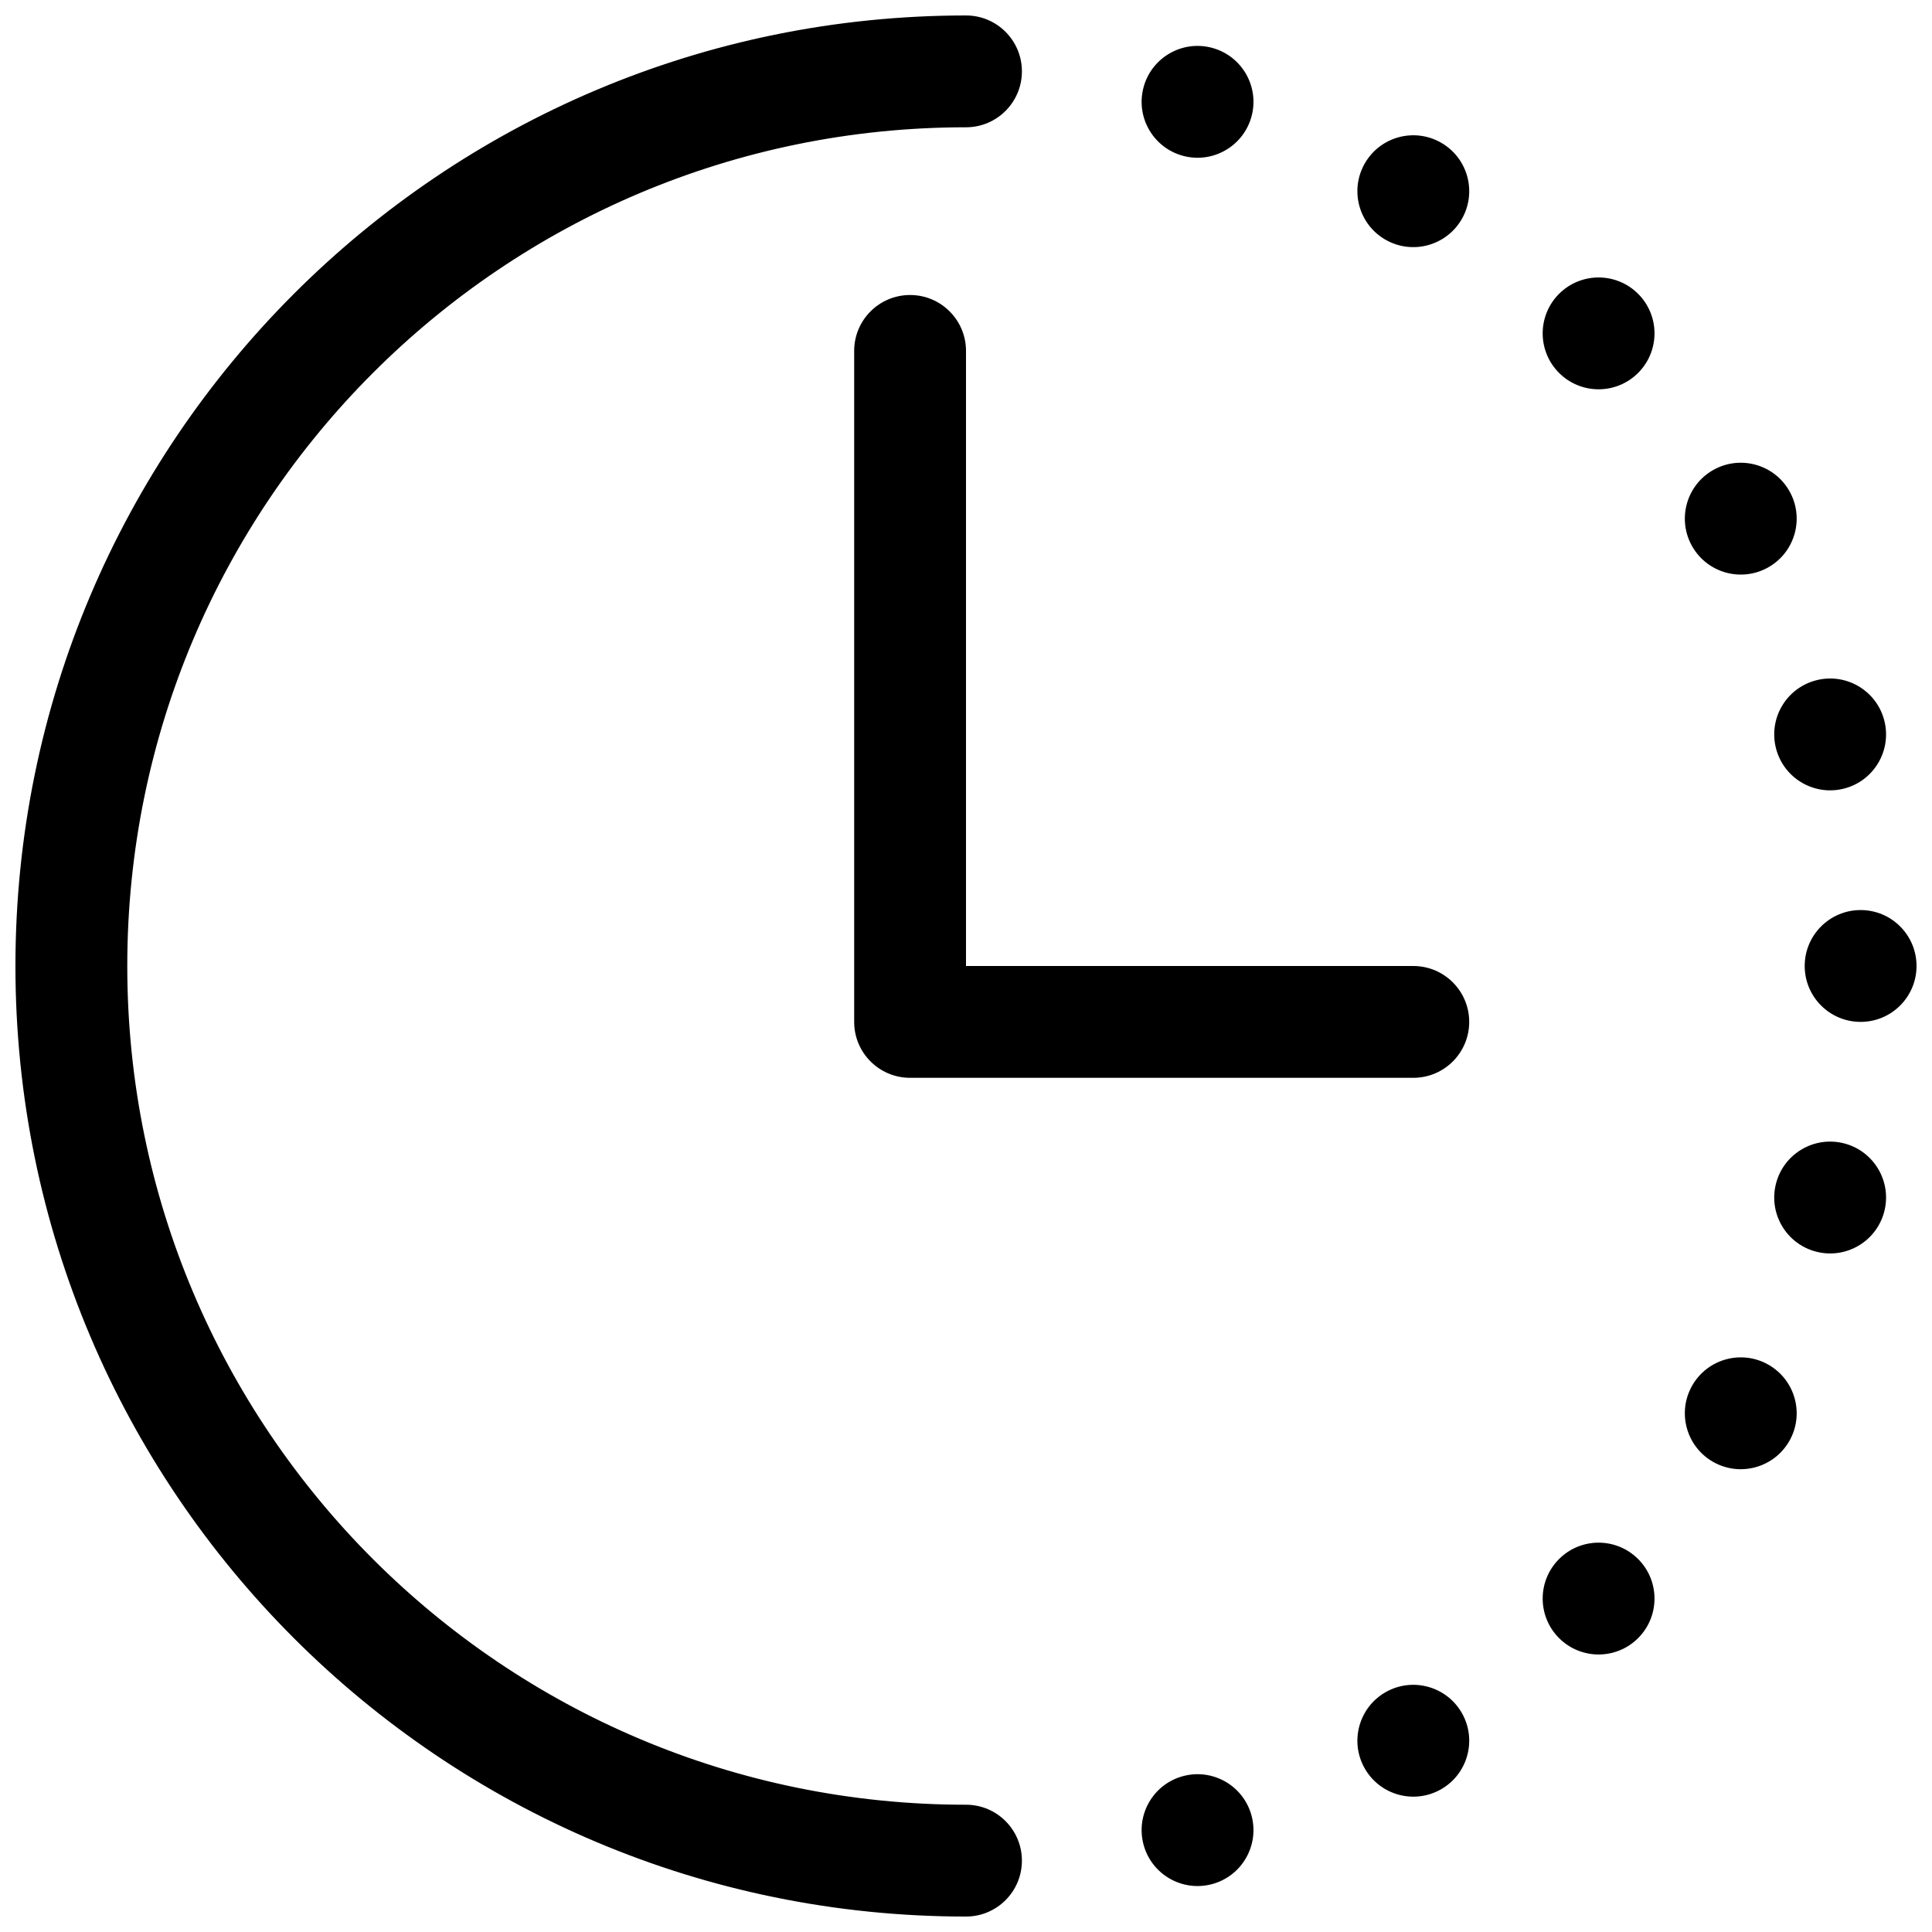 <?xml version="1.0" encoding="UTF-8"?>
<!-- Uploaded to: ICON Repo, www.iconrepo.com, Generator: ICON Repo Mixer Tools -->
<svg width="800px" height="800px" version="1.1" viewBox="144 144 512 512" xmlns="http://www.w3.org/2000/svg">
 <defs>
  <clipPath id="a">
   <path d="m148.09 148.09h503.81v503.81h-503.81z"/>
  </clipPath>
 </defs>
 <g clip-path="url(#a)">
  <path d="m400 622.27c8.184 0 14.816 6.637 14.816 14.82 0 8.184-6.633 14.816-14.816 14.816-139.12 0-251.91-112.78-251.91-251.9 0-139.12 112.78-251.91 251.91-251.91 8.184 0 14.816 6.633 14.816 14.816s-6.633 14.82-14.816 14.82c-122.76 0-222.27 99.512-222.27 222.27 0 122.75 99.512 222.27 222.27 222.27zm0-222.27h118.54c8.184 0 14.816 6.633 14.816 14.816s-6.633 14.816-14.816 14.816h-133.36c-8.184 0-14.816-6.633-14.816-14.816v-177.82c0-8.184 6.633-14.816 14.816-14.816 8.184 0 14.82 6.633 14.82 14.816zm57.527-214.7c-7.906-2.121-12.598-10.246-10.48-18.148 2.121-7.906 10.246-12.598 18.148-10.48 7.906 2.121 12.598 10.246 10.48 18.148-2.121 7.906-10.246 12.598-18.148 10.48zm53.605 22.203c-7.086-4.09-9.516-13.152-5.422-20.242 4.09-7.086 13.152-9.516 20.238-5.422 7.09 4.09 9.516 13.152 5.426 20.242-4.094 7.086-13.156 9.516-20.242 5.422zm46.035 35.324c-5.789-5.789-5.789-15.172 0-20.957 5.785-5.785 15.168-5.785 20.953 0 5.789 5.785 5.789 15.168 0 20.957-5.785 5.785-15.168 5.785-20.953 0zm35.32 46.031c-4.09-7.086-1.664-16.148 5.426-20.242 7.086-4.09 16.148-1.664 20.242 5.426 4.09 7.086 1.66 16.148-5.426 20.242-7.086 4.09-16.148 1.664-20.242-5.426zm22.207 53.609c-2.121-7.906 2.57-16.031 10.477-18.148 7.906-2.121 16.031 2.57 18.148 10.477 2.117 7.906-2.574 16.031-10.477 18.148-7.906 2.117-16.031-2.574-18.148-10.477zm7.57 57.527c0-8.184 6.637-14.82 14.82-14.82 8.184 0 14.816 6.637 14.816 14.82s-6.633 14.816-14.816 14.816c-8.184 0-14.82-6.633-14.82-14.816zm-7.57 57.527c2.117-7.906 10.242-12.598 18.148-10.48 7.902 2.121 12.594 10.246 10.477 18.148-2.117 7.906-10.242 12.598-18.148 10.48-7.906-2.121-12.598-10.246-10.477-18.148zm-22.207 53.605c4.094-7.086 13.156-9.516 20.242-5.422 7.086 4.09 9.516 13.152 5.426 20.238-4.094 7.09-13.156 9.516-20.242 5.426-7.09-4.094-9.516-13.156-5.426-20.242zm-35.32 46.035c5.785-5.789 15.168-5.789 20.953 0 5.789 5.785 5.789 15.168 0 20.953-5.785 5.789-15.168 5.789-20.953 0-5.789-5.785-5.789-15.168 0-20.953zm-46.035 35.32c7.086-4.09 16.148-1.664 20.242 5.426 4.09 7.086 1.664 16.148-5.426 20.242-7.086 4.09-16.148 1.66-20.238-5.426-4.094-7.086-1.664-16.148 5.422-20.242zm-53.605 22.207c7.902-2.121 16.027 2.57 18.148 10.477 2.117 7.906-2.574 16.031-10.48 18.148-7.902 2.117-16.027-2.574-18.148-10.477-2.117-7.906 2.574-16.031 10.48-18.148z"/>
 </g>
</svg>